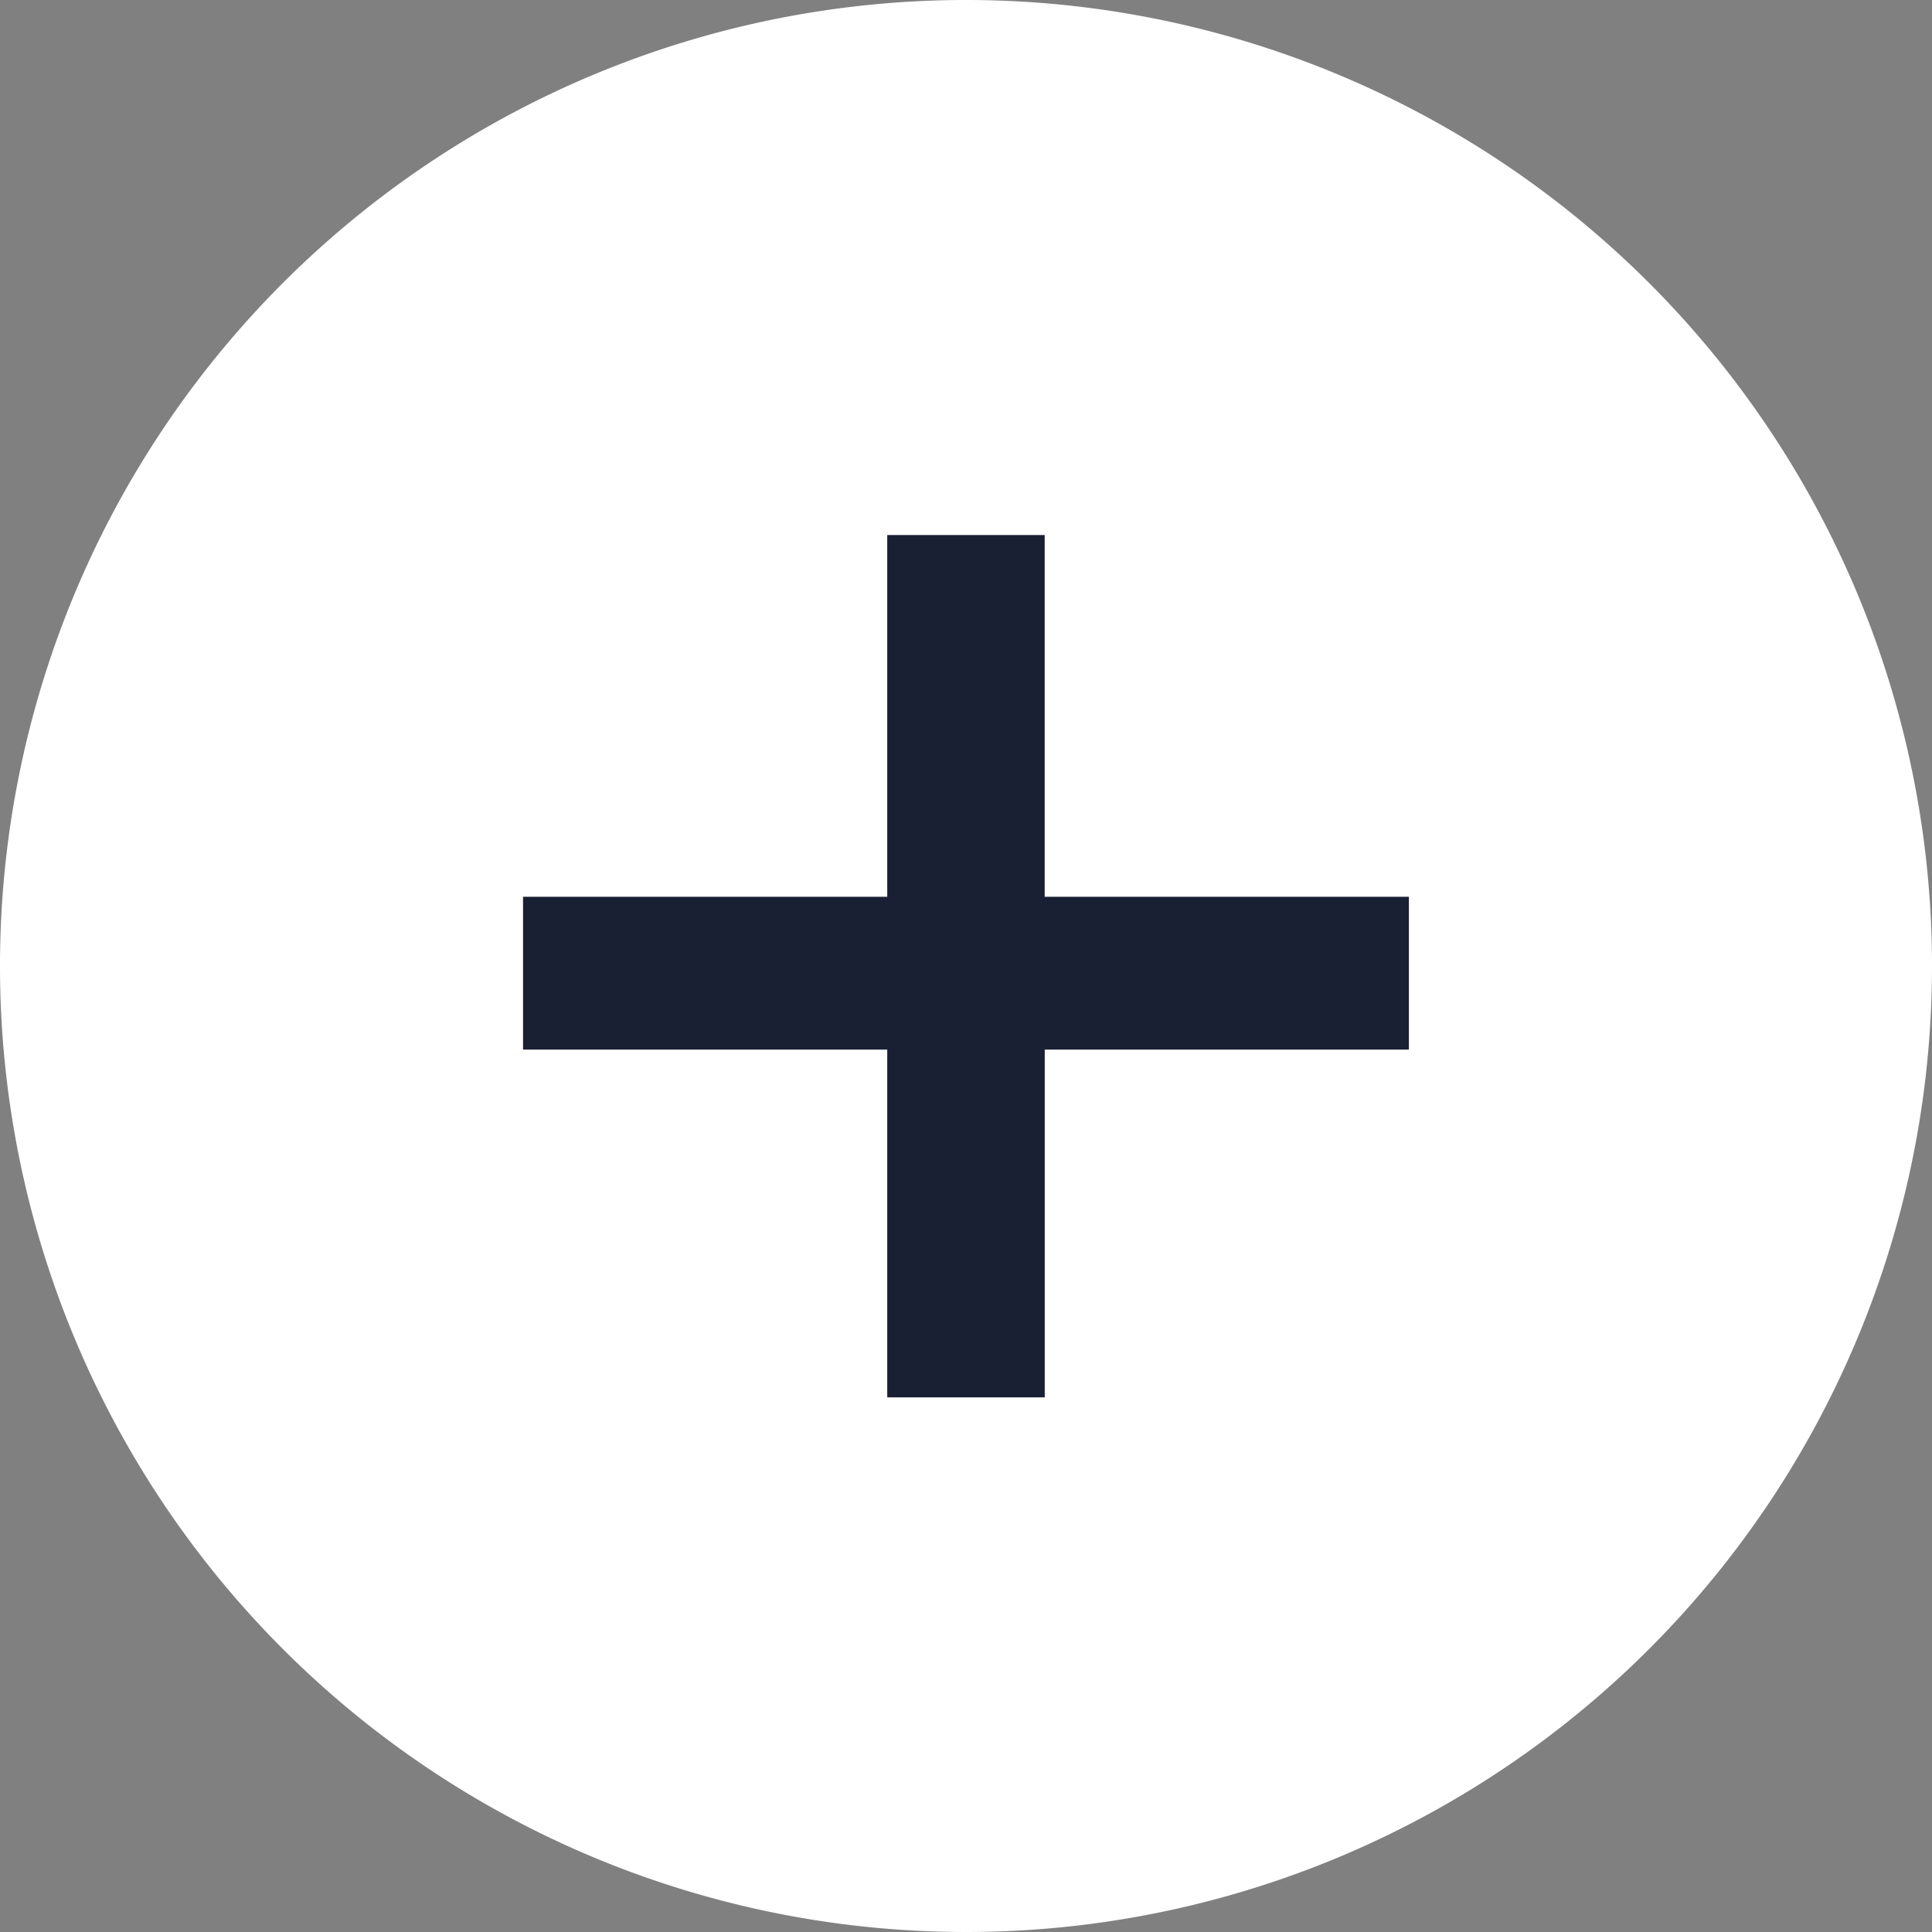 <svg xmlns="http://www.w3.org/2000/svg" width="29" height="29" viewBox="0 0 29 29"><rect x="0" y="0" width="29" height="29" fill="#808080" stroke="none"/><path d="M14.5.5a14,14,0,1,0,14,14,14,14,0,0,0-14-14" fill="#fff" stroke="#fff" stroke-miterlimit="10" stroke-width="1"/><path d="M22.461,17.1H16.995v5.22H14.631V17.1H9.164V14.806h5.467V9.376h2.363v5.43h5.467Z" transform="translate(-1.313 -1.345)" fill="#1a2033"/></svg>